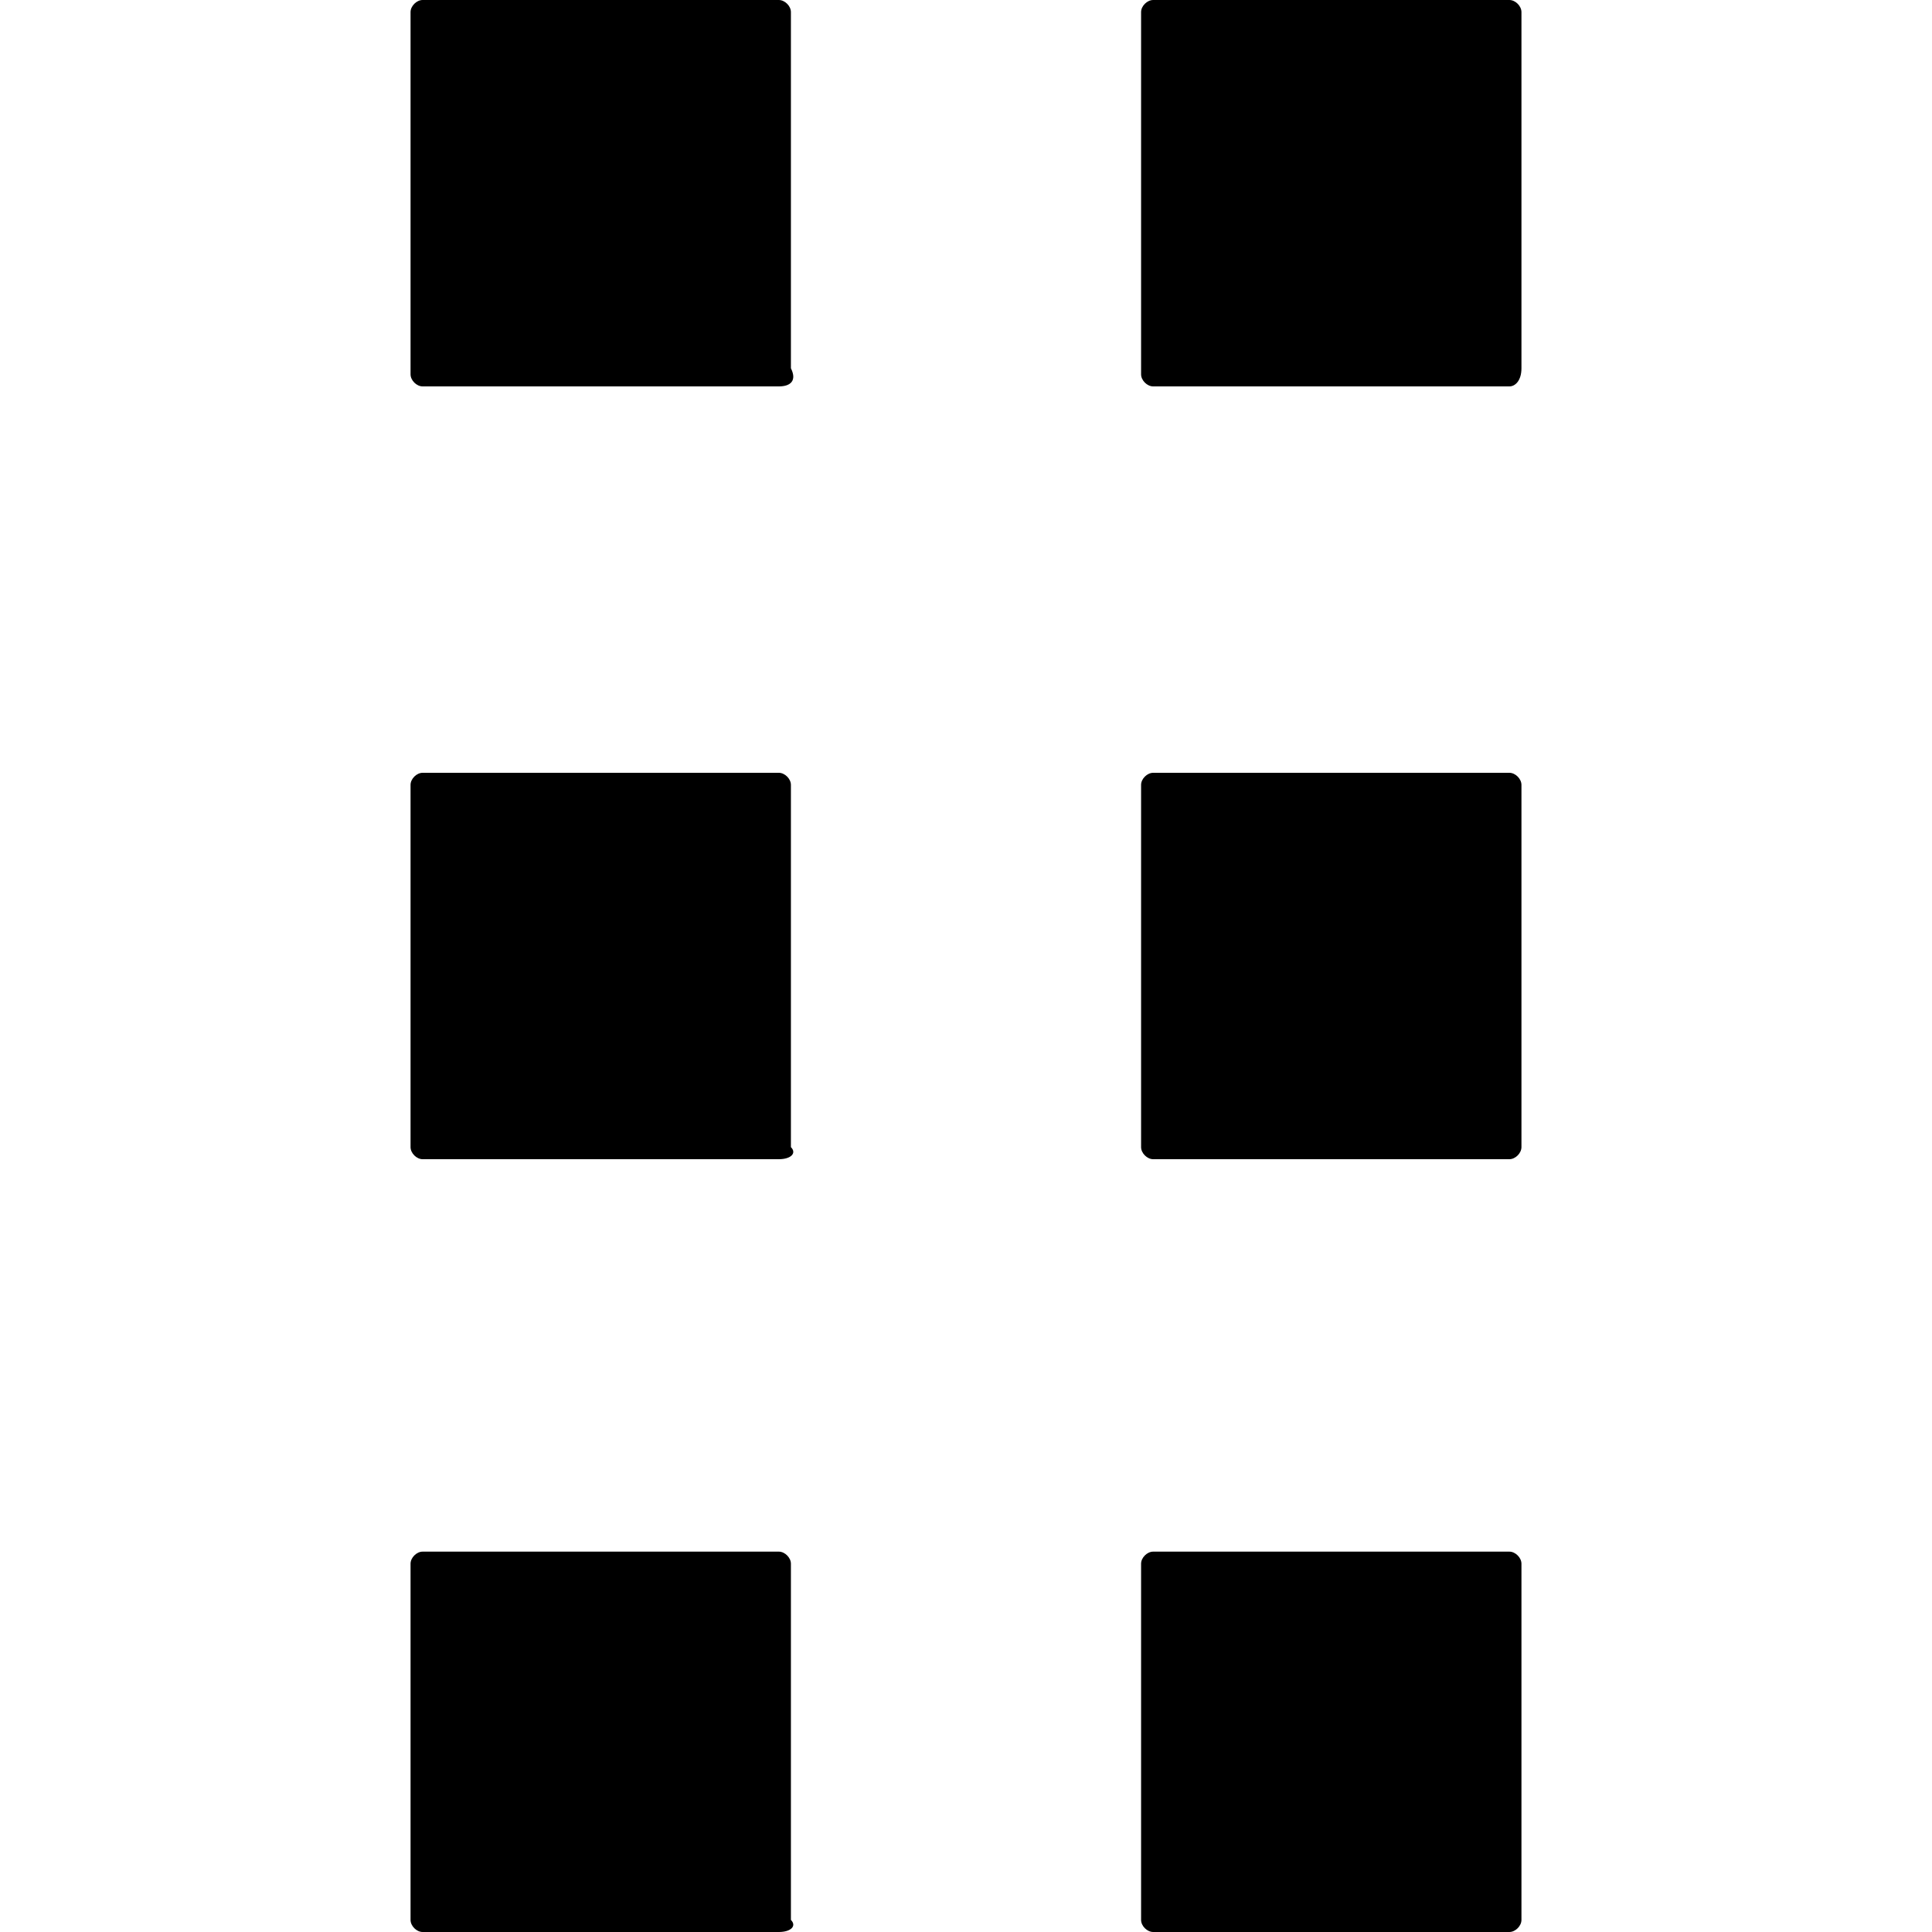 <!-- Generated by IcoMoon.io -->
<svg version="1.1" xmlns="http://www.w3.org/2000/svg" width="1024" height="1024" viewBox="0 0 1024 1024">
<title></title>
<g id="icomoon-ignore">
</g>
<path fill="#000" d="M412.8 204.8h-188.8c-3.2 0-6.4-3.2-6.4-6.4v-192c0-3.2 3.2-6.4 6.4-6.4h188.8c3.2 0 6.4 3.2 6.4 6.4v188.8c3.2 6.4 0 9.6-6.4 9.6z"></path>
<path fill="#000" d="M412.8 1024h-188.8c-3.2 0-6.4-3.2-6.4-6.4v-188.8c0-3.2 3.2-6.4 6.4-6.4h188.8c3.2 0 6.4 3.2 6.4 6.4v188.8c3.2 3.2 0 6.4-6.4 6.4z"></path>
<path fill="#000" d="M412.8 614.4h-188.8c-3.2 0-6.4-3.2-6.4-6.4v-192c0-3.2 3.2-6.4 6.4-6.4h188.8c3.2 0 6.4 3.2 6.4 6.4v192c3.2 3.2 0 6.4-6.4 6.4z"></path>
<path fill="#000" d="M800 204.8h-188.8c-3.2 0-6.4-3.2-6.4-6.4v-192c0-3.2 3.2-6.4 6.4-6.4h188.8c3.2 0 6.4 3.2 6.4 6.4v188.8c0 6.4-3.2 9.6-6.4 9.6z"></path>
<path fill="#000" d="M800 1024h-188.8c-3.2 0-6.4-3.2-6.4-6.4v-188.8c0-3.2 3.2-6.4 6.4-6.4h188.8c3.2 0 6.4 3.2 6.4 6.4v188.8c0 3.2-3.2 6.4-6.4 6.4z"></path>
<path fill="#000" d="M800 614.4h-188.8c-3.2 0-6.4-3.2-6.4-6.4v-192c0-3.2 3.2-6.4 6.4-6.4h188.8c3.2 0 6.4 3.2 6.4 6.4v192c0 3.2-3.2 6.4-6.4 6.4z"></path>
</svg>

